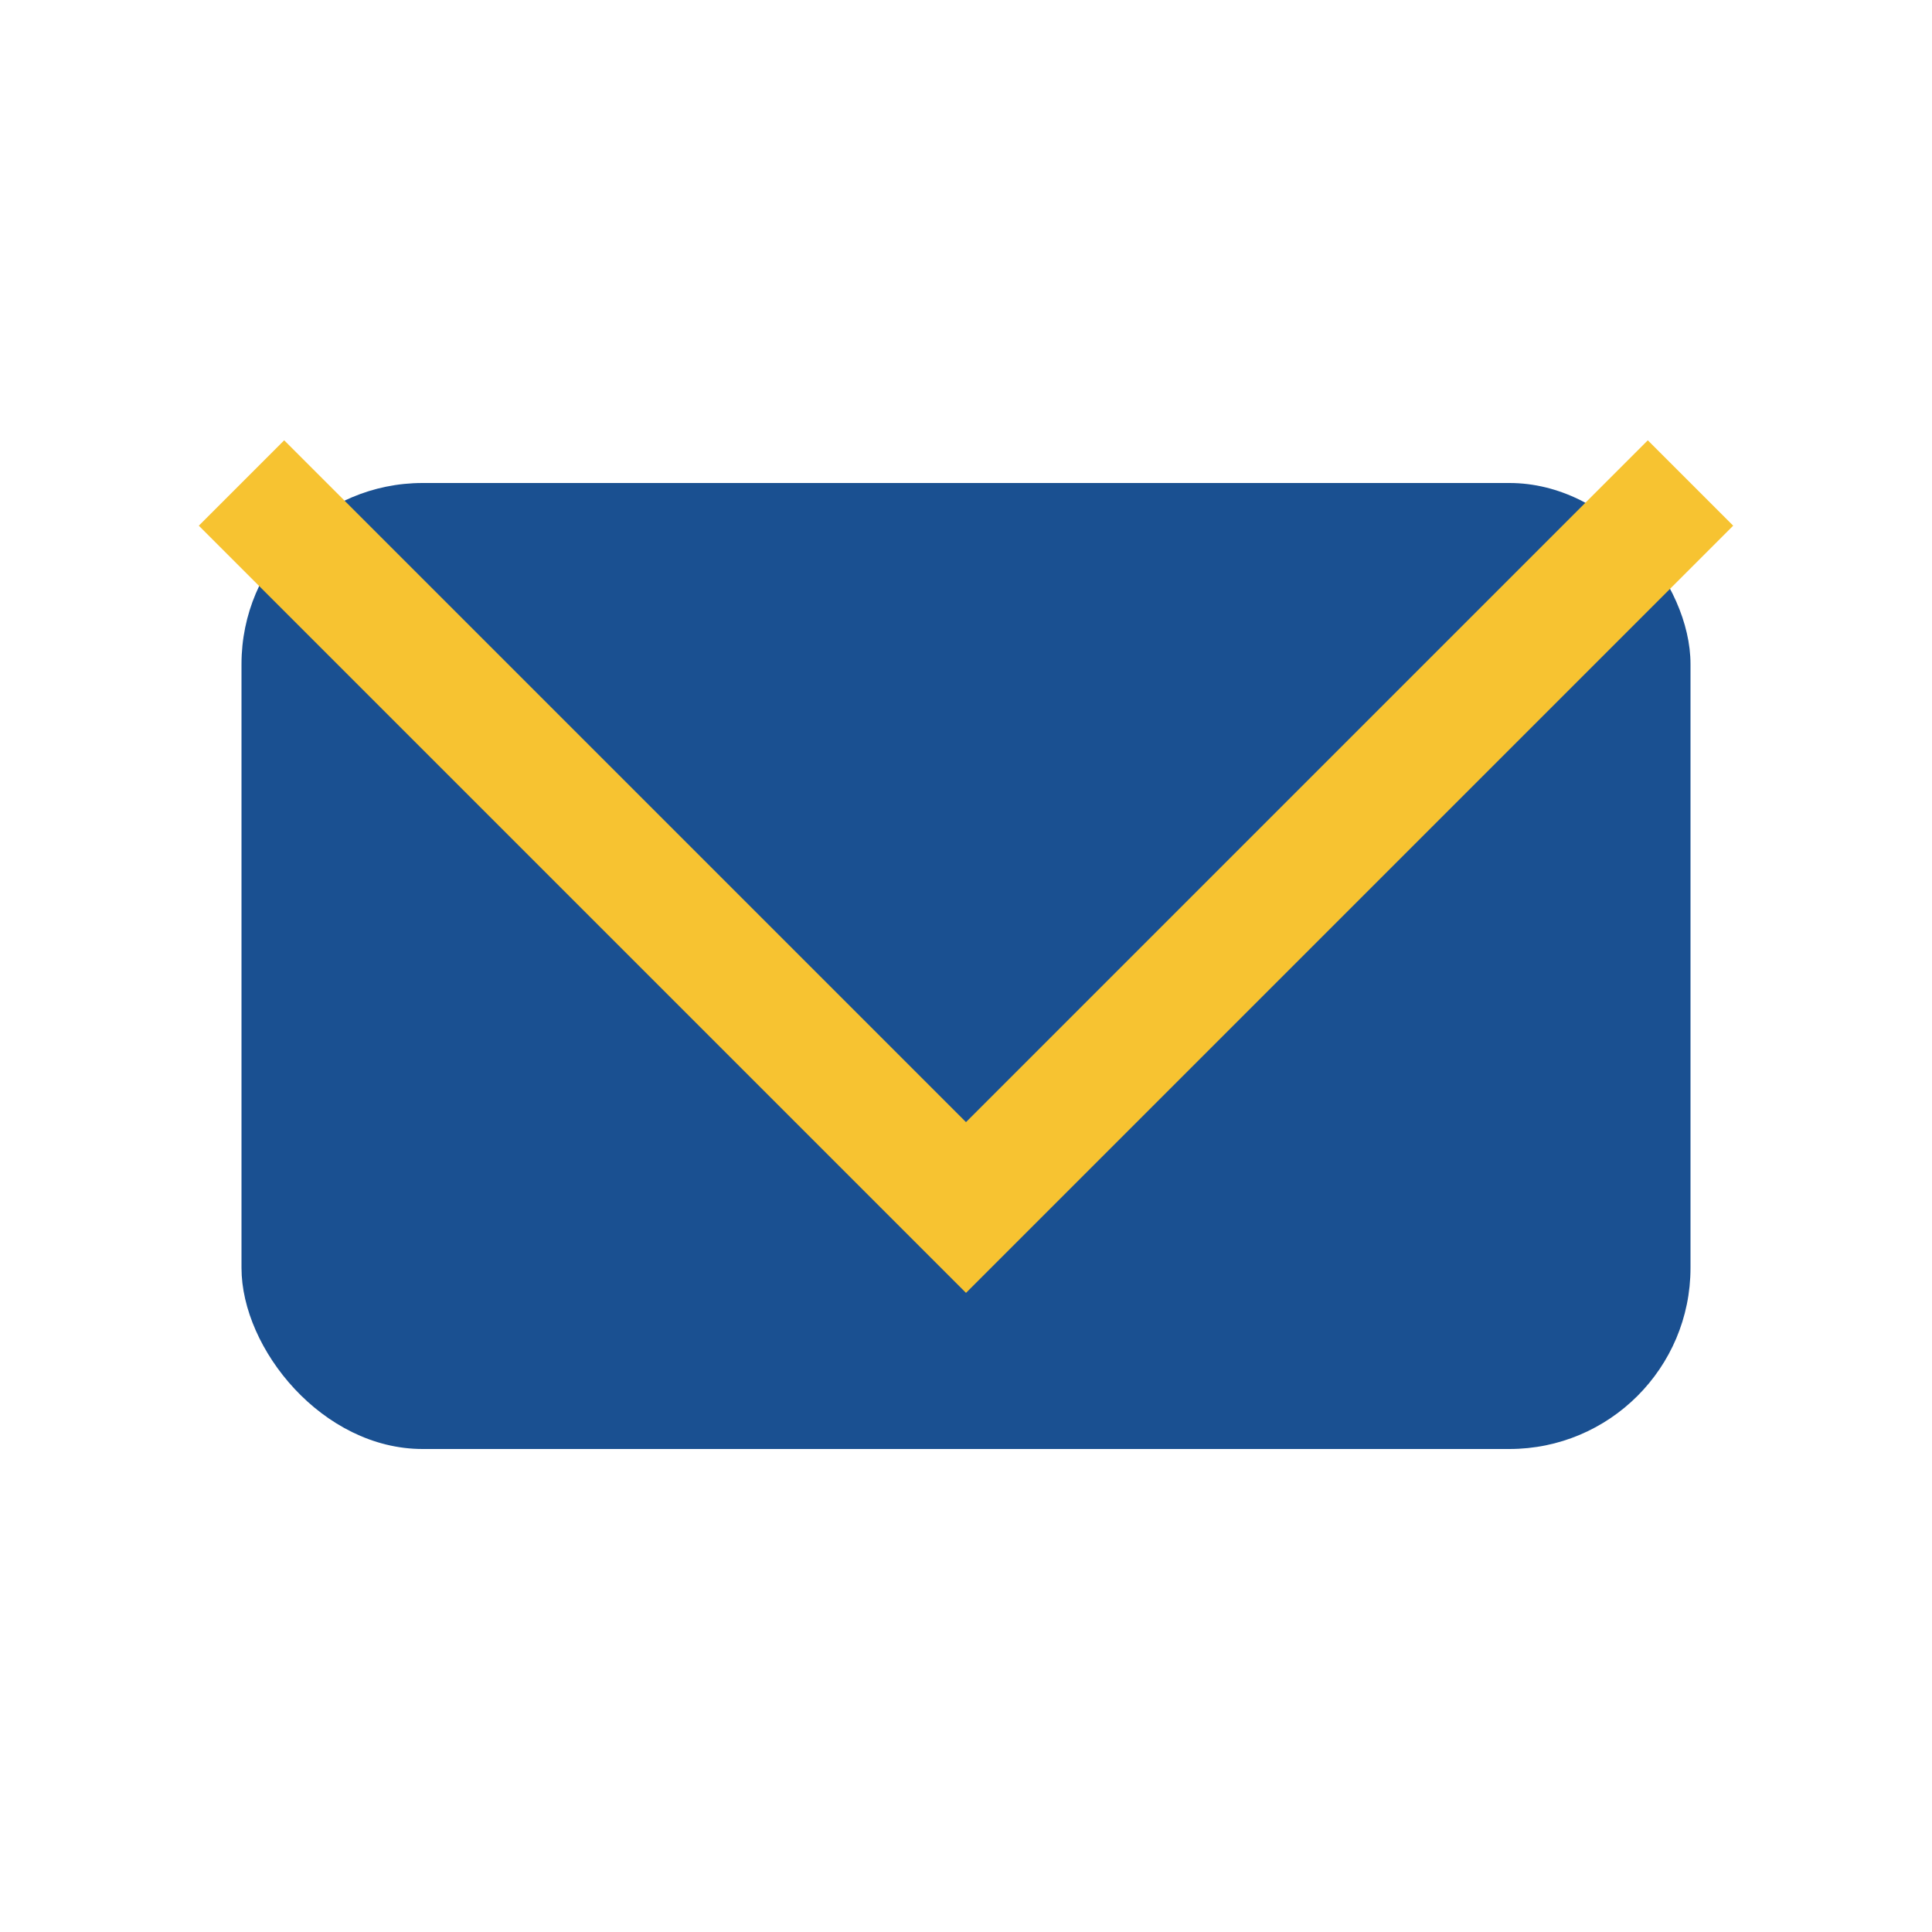 <?xml version="1.0" encoding="UTF-8"?>
<svg xmlns="http://www.w3.org/2000/svg" width="32" height="32" viewBox="0 0 32 32"><rect fill="#1A5091" x="4" y="8" width="24" height="16" rx="3"/><polyline fill="none" stroke="#F7C331" stroke-width="2" points="4,8 16,20 28,8"/></svg>